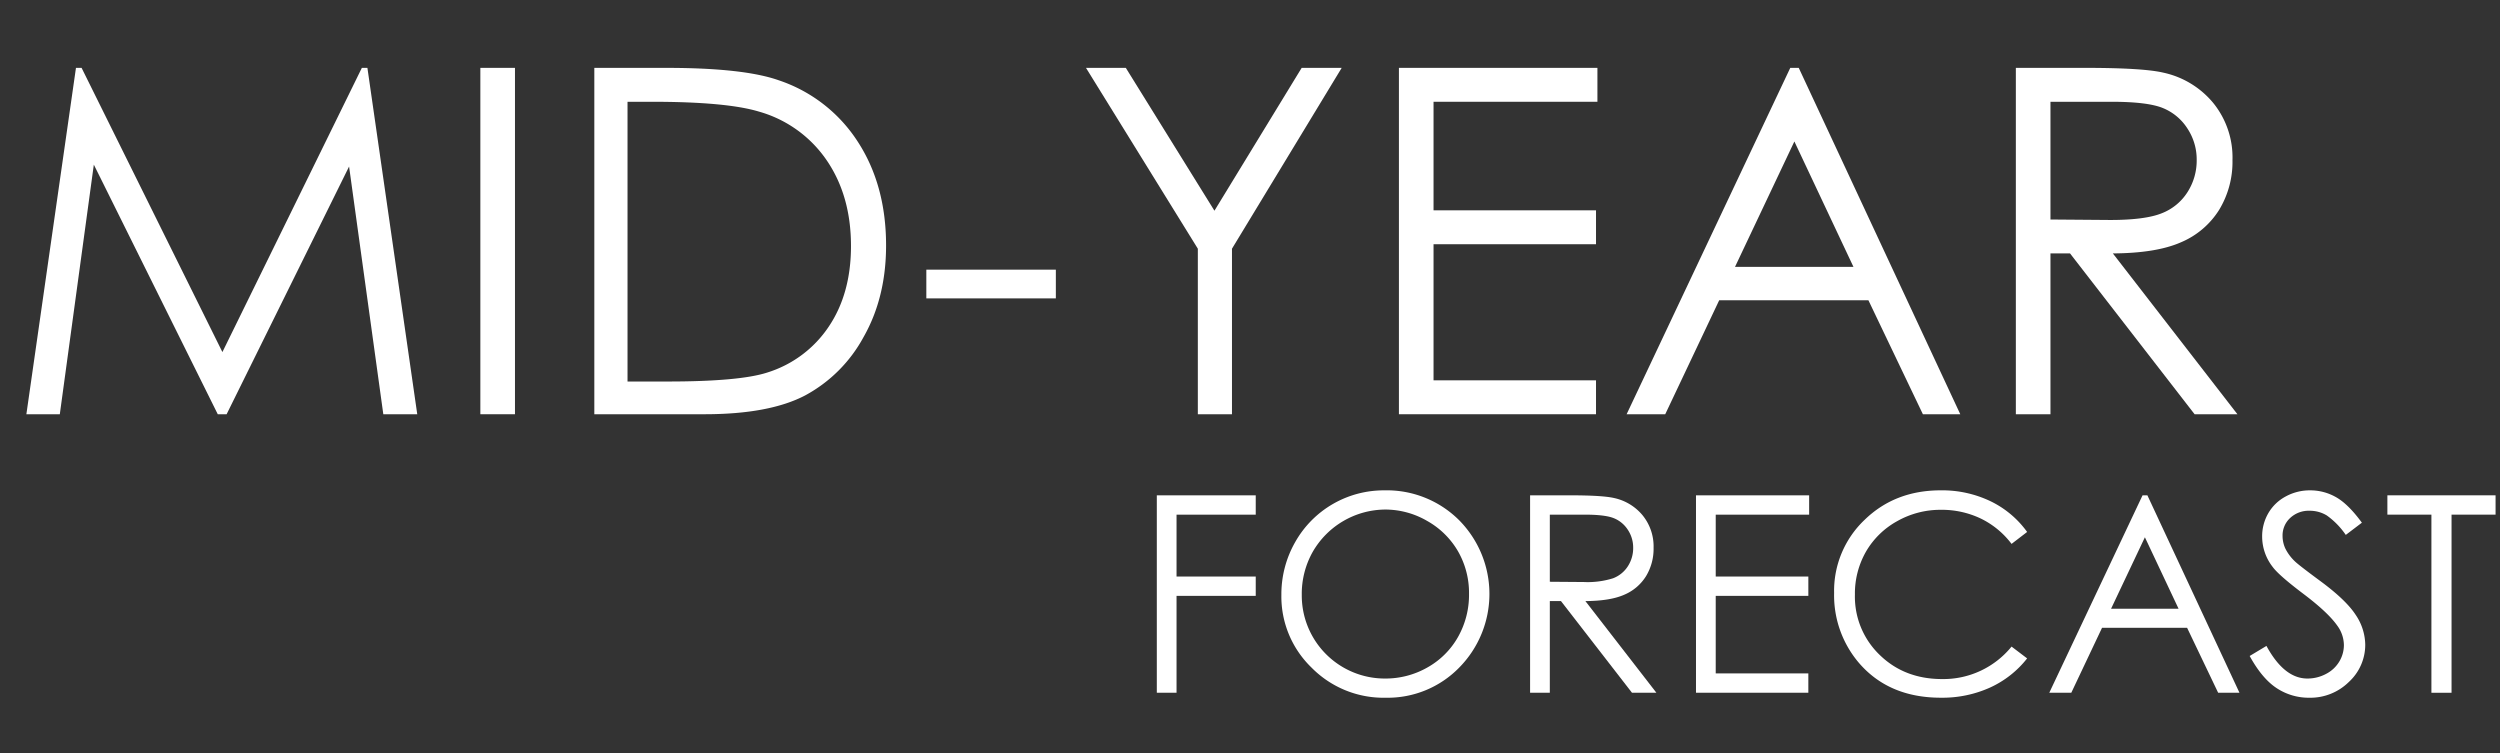 <svg id="ad5bf699-be72-4777-9b8b-57fc1f305300" data-name="Layer 1" xmlns="http://www.w3.org/2000/svg" viewBox="0 0 684.306 206.194"><rect x="0" y="0" width="684.306" height="206.194" fill="#333333" stroke="none"/><defs><style>.f2267818-a874-4550-b92b-2a234fcdda89{fill:#fff;}</style></defs><path class="f2267818-a874-4550-b92b-2a234fcdda89" d="M7.219,113.387l13.574-94.81h1.54L60.876,96.371,99.049,18.576h1.519l13.643,94.811H104.92L95.552,45.582,62.029,113.387H59.607l-33.923-68.32-9.313,68.32Z"/><path class="f2267818-a874-4550-b92b-2a234fcdda89" d="M131.484,18.576h9.475v94.811h-9.475Z"/><path class="f2267818-a874-4550-b92b-2a234fcdda89" d="M162.68,113.387v-94.81h19.658q21.27,0,30.873,3.416a41.277,41.277,0,0,1,21.56,16.758q7.767,11.925,7.767,28.424,0,14.246-6.155,25.072a39.454,39.454,0,0,1-15.984,15.984q-9.829,5.158-27.554,5.156Zm9.088-8.959h10.957q19.658,0,27.264-2.447a31.446,31.446,0,0,0,16.822-12.524q6.123-9.05,6.123-22.122,0-13.717-6.639-23.44a33.436,33.436,0,0,0-18.498-13.331q-8.895-2.704-29.326-2.705h-6.703Z"/><path class="f2267818-a874-4550-b92b-2a234fcdda89" d="M253.559,73.812h35.449v7.863H253.559Z"/><path class="f2267818-a874-4550-b92b-2a234fcdda89" d="M297.258,18.576h10.901l24.26,39.102,23.878-39.102h10.957l-30.035,49.5v45.31H327.873V68.076Z"/><path class="f2267818-a874-4550-b92b-2a234fcdda89" d="M382.916,18.576H437.25v9.281H392.391V57.57h44.473v9.281H392.391v37.254h44.473v9.281H382.916Z"/><path class="f2267818-a874-4550-b92b-2a234fcdda89" d="M492.357,18.576l44.215,94.811H526.338L511.427,82.191H470.582l-14.77,31.195h-10.57l44.795-94.81ZM491.161,38.72,474.915,73.039h32.414Z"/><path class="f2267818-a874-4550-b92b-2a234fcdda89" d="M551.783,18.576H570.668q15.791,0,21.398,1.291a24.417,24.417,0,0,1,13.729,8.293A23.664,23.664,0,0,1,611.08,43.81a25.313,25.313,0,0,1-3.642,13.617A22.718,22.718,0,0,1,597.029,66.3q-6.768,3.002-18.691,3.065l34.096,44.022H600.712L566.614,69.365h-5.356v44.022h-9.475Zm9.475,9.281V60.084l16.333.13q9.489,0,14.04-1.805a14.607,14.607,0,0,0,7.103-5.769,16.03,16.03,0,0,0,2.55-8.863,15.373,15.373,0,0,0-2.582-8.669,14.405,14.405,0,0,0-6.778-5.575q-4.197-1.674-13.944-1.676Z"/><path class="f2267818-a874-4550-b92b-2a234fcdda89" d="M316.646,135.579h27.078v5.29H322.046v16.938h21.678v5.291H322.046V189.624h-5.4Z"/><path class="f2267818-a874-4550-b92b-2a234fcdda89" d="M378.866,134.22a28.036,28.036,0,0,1,20.549,8.193,28.703,28.703,0,0,1,.02,40.304,27.366,27.366,0,0,1-20.129,8.267,27.663,27.663,0,0,1-20.293-8.23,27.053,27.053,0,0,1-8.271-19.914,28.799,28.799,0,0,1,3.768-14.438A27.834,27.834,0,0,1,378.866,134.22Zm.238,5.254A23.077,23.077,0,0,0,359.343,151.02a23.411,23.411,0,0,0-3.018,11.803A22.73,22.73,0,0,0,379.104,185.73a23.123,23.123,0,0,0,11.646-3.052,21.844,21.844,0,0,0,8.354-8.347,23.445,23.445,0,0,0,3-11.767,22.871,22.871,0,0,0-3-11.637,22.402,22.402,0,0,0-8.445-8.328A22.853,22.853,0,0,0,379.104,139.474Z"/><path class="f2267818-a874-4550-b92b-2a234fcdda89" d="M418.819,135.579H429.585q9,0,12.197.735a13.919,13.919,0,0,1,7.826,4.728,13.489,13.489,0,0,1,3.014,8.921,14.431,14.431,0,0,1-2.076,7.762,12.952,12.952,0,0,1-5.934,5.059q-3.858,1.711-10.654,1.747l19.436,25.094h-6.682L427.274,164.53h-3.053V189.624h-5.402Zm5.402,5.29V159.24l9.309.073a23.15,23.15,0,0,0,8.004-1.028,8.328,8.328,0,0,0,4.049-3.288,9.144,9.144,0,0,0,1.453-5.053,8.763,8.763,0,0,0-1.471-4.941,8.204,8.204,0,0,0-3.865-3.178q-2.391-.955-7.947-.956Z"/><path class="f2267818-a874-4550-b92b-2a234fcdda89" d="M464.231,135.579h30.971v5.29h-25.57v16.938h25.352v5.291H469.632V184.333h25.352v5.291h-30.752Z"/><path class="f2267818-a874-4550-b92b-2a234fcdda89" d="M554.87,145.609l-4.262,3.269a23.291,23.291,0,0,0-8.469-6.962,24.78,24.78,0,0,0-10.857-2.37,23.995,23.995,0,0,0-11.976,3.104,22.296,22.296,0,0,0-8.543,8.34,23.084,23.084,0,0,0-3.031,11.775,22.105,22.105,0,0,0,6.779,16.497q6.779,6.612,17.104,6.613a24.049,24.049,0,0,0,18.994-8.892l4.262,3.233a27.245,27.245,0,0,1-10.086,7.954,31.633,31.633,0,0,1-13.502,2.81q-14.183,0-22.375-9.442a28.491,28.491,0,0,1-6.869-19.252,26.77,26.77,0,0,1,8.32-19.968q8.323-8.102,20.852-8.102a30.59,30.59,0,0,1,13.666,2.994A26.531,26.531,0,0,1,554.87,145.609Z"/><path class="f2267818-a874-4550-b92b-2a234fcdda89" d="M587.788,135.579l25.205,54.045h-5.834l-8.5-17.782H575.376l-8.418,17.782h-6.027l25.535-54.045Zm-.682,11.482-9.26,19.564h18.477Z"/><path class="f2267818-a874-4550-b92b-2a234fcdda89" d="M615.786,179.558l4.592-2.756q4.849,8.928,11.205,8.928a10.737,10.737,0,0,0,5.107-1.268,8.959,8.959,0,0,0,3.637-3.398,8.782,8.782,0,0,0,1.25-4.519,9.167,9.167,0,0,0-1.838-5.328q-2.534-3.599-9.258-8.671-6.762-5.105-8.414-7.385a13.5,13.5,0,0,1-2.865-8.267,12.539,12.539,0,0,1,1.69-6.429,12.058,12.058,0,0,1,4.758-4.574,13.715,13.715,0,0,1,6.67-1.672,14.216,14.216,0,0,1,7.145,1.892q3.325,1.893,7.037,6.963l-4.41,3.343a21.192,21.192,0,0,0-5.197-5.327,8.969,8.969,0,0,0-4.686-1.286,7.423,7.423,0,0,0-5.346,1.984,6.498,6.498,0,0,0-2.076,4.887,8.325,8.325,0,0,0,.736,3.417,12.578,12.578,0,0,0,2.682,3.601q1.063,1.028,6.981,5.4,7.016,5.18,9.625,9.222a14.857,14.857,0,0,1,2.609,8.12,13.779,13.779,0,0,1-4.465,10.214,15,15,0,0,1-10.855,4.335,15.922,15.922,0,0,1-8.928-2.627Q619.166,185.73,615.786,179.558Z"/><path class="f2267818-a874-4550-b92b-2a234fcdda89" d="M653.481,140.869v-5.29h29.611v5.29H671.042V189.624h-5.51V140.869Z"/></svg>